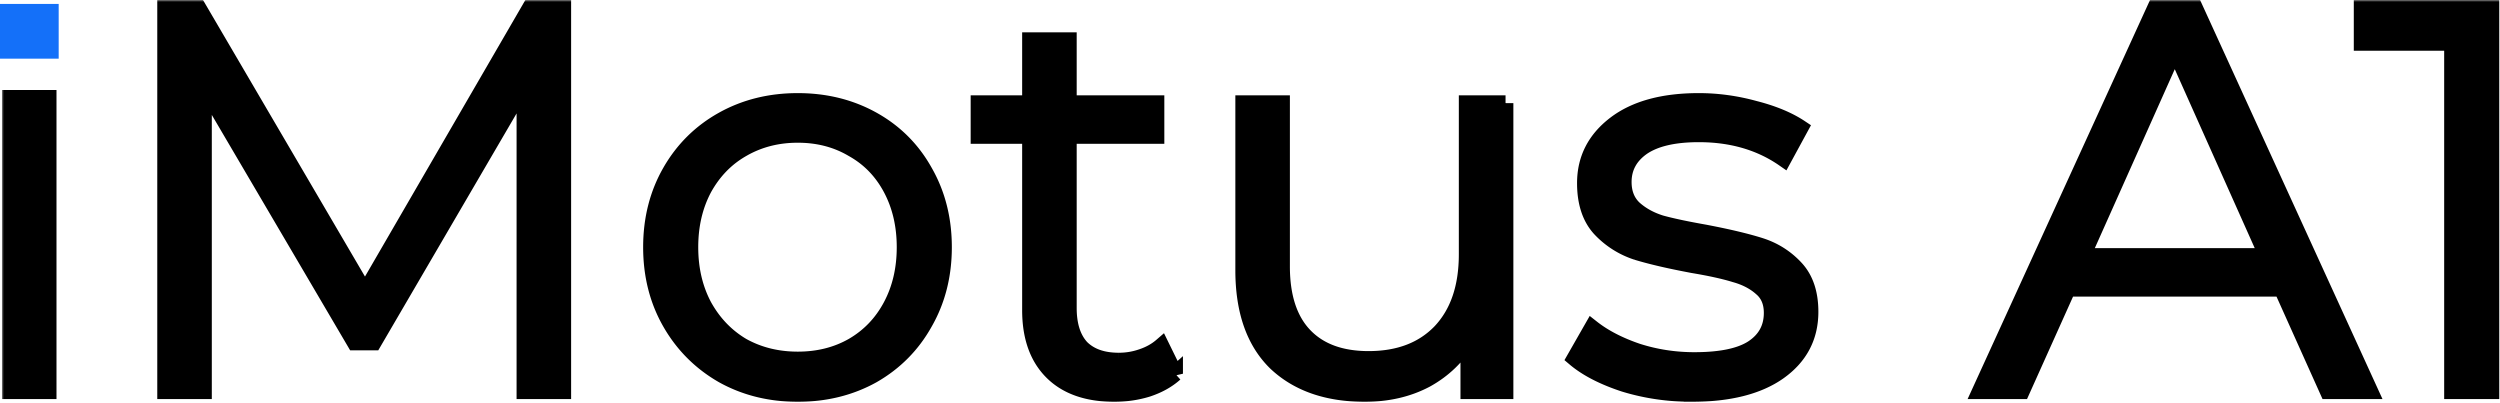 <svg width="639" height="103" fill="none" xmlns="http://www.w3.org/2000/svg"><path d="M0 1h15v14H0V1Z" fill="#1470F9"/><mask id="a" maskUnits="userSpaceOnUse" x=".5" y="0" width="639" height="103" fill="#000"><path fill="#fff" d="M.5 0h639v103H.5z"/><path d="M143.978 2v98h-9.94V21.6l-38.5 65.94h-4.9l-38.5-65.52V100h-9.94V2h8.54l42.56 72.66L135.438 2h8.54Zm59.931 98.7c-7.094 0-13.487-1.587-19.18-4.76-5.694-3.267-10.174-7.747-13.44-13.44-3.267-5.693-4.9-12.133-4.9-19.32 0-7.187 1.633-13.627 4.9-19.32 3.266-5.693 7.746-10.127 13.44-13.3 5.693-3.173 12.086-4.76 19.18-4.76 7.093 0 13.486 1.587 19.18 4.76 5.693 3.173 10.126 7.607 13.3 13.3 3.266 5.693 4.9 12.133 4.9 19.32 0 7.187-1.634 13.627-4.9 19.32-3.174 5.693-7.607 10.173-13.3 13.44-5.694 3.173-12.087 4.76-19.18 4.76Zm0-8.82c5.226 0 9.893-1.167 14-3.5 4.2-2.427 7.466-5.833 9.8-10.22 2.333-4.387 3.5-9.38 3.5-14.98s-1.167-10.593-3.5-14.98c-2.334-4.387-5.6-7.747-9.8-10.08-4.107-2.427-8.774-3.64-14-3.64-5.227 0-9.94 1.213-14.14 3.64-4.107 2.333-7.374 5.693-9.8 10.08-2.334 4.387-3.5 9.38-3.5 14.98s1.166 10.593 3.5 14.98c2.426 4.387 5.693 7.793 9.8 10.22 4.2 2.333 8.913 3.5 14.14 3.5Zm96.453 3.64c-1.867 1.68-4.2 2.987-7 3.92-2.707.84-5.553 1.26-8.54 1.26-6.907 0-12.227-1.867-15.96-5.6-3.733-3.733-5.6-9.007-5.6-15.82V34.76h-13.16v-8.4h13.16v-16.1h9.94v16.1h22.4v8.4h-22.4v43.96c0 4.387 1.073 7.747 3.22 10.08 2.24 2.24 5.413 3.36 9.52 3.36a17.67 17.67 0 0 0 5.88-.98c1.96-.653 3.64-1.587 5.04-2.8l3.5 7.14Zm84.455-69.16V100h-9.52V86.56c-2.613 4.48-6.207 7.98-10.78 10.5-4.573 2.427-9.8 3.64-15.68 3.64-9.613 0-17.22-2.66-22.82-7.98-5.507-5.413-8.26-13.3-8.26-23.66v-42.7h9.94v41.72c0 7.747 1.913 13.627 5.74 17.64s9.287 6.02 16.38 6.02c7.747 0 13.86-2.333 18.34-7 4.48-4.76 6.72-11.34 6.72-19.74V26.36h9.94Zm47.579 74.34c-5.973 0-11.713-.84-17.22-2.52-5.413-1.773-9.66-3.967-12.74-6.58l4.48-7.84c3.08 2.427 6.954 4.433 11.62 6.02 4.667 1.493 9.52 2.24 14.56 2.24 6.72 0 11.667-1.027 14.84-3.08 3.267-2.147 4.9-5.133 4.9-8.96 0-2.707-.886-4.807-2.66-6.3-1.773-1.587-4.013-2.753-6.72-3.5-2.706-.84-6.3-1.633-10.78-2.38-5.973-1.12-10.78-2.24-14.42-3.36a22.27 22.27 0 0 1-9.38-6.02c-2.52-2.8-3.78-6.673-3.78-11.62 0-6.16 2.567-11.2 7.7-15.12 5.134-3.92 12.274-5.88 21.42-5.88 4.76 0 9.52.653 14.28 1.96 4.76 1.213 8.68 2.847 11.76 4.9l-4.34 7.98c-6.066-4.2-13.3-6.3-21.7-6.3-6.346 0-11.153 1.12-14.42 3.36-3.173 2.24-4.76 5.18-4.76 8.82 0 2.8.887 5.04 2.66 6.72 1.867 1.68 4.154 2.94 6.86 3.78 2.707.747 6.44 1.54 11.2 2.38 5.88 1.12 10.594 2.24 14.14 3.36 3.547 1.12 6.58 3.033 9.1 5.74 2.52 2.707 3.78 6.44 3.78 11.2 0 6.44-2.706 11.573-8.12 15.4-5.32 3.733-12.74 5.6-22.26 5.6Zm150.777-26.88h-54.6L516.813 100h-10.78l44.8-98h10.22l44.8 98h-10.92l-11.76-26.18Zm-3.78-8.4-23.52-52.64-23.52 52.64h47.04ZM636.81 2v98h-10.08V10.96h-23.1V2h33.18Z"/><path fill-rule="evenodd" clip-rule="evenodd" d="M12.44 25H2.5v75h9.94V25Z"/></mask><path d="M143.978 2v98h-9.94V21.6l-38.5 65.94h-4.9l-38.5-65.52V100h-9.94V2h8.54l42.56 72.66L135.438 2h8.54Zm59.931 98.7c-7.094 0-13.487-1.587-19.18-4.76-5.694-3.267-10.174-7.747-13.44-13.44-3.267-5.693-4.9-12.133-4.9-19.32 0-7.187 1.633-13.627 4.9-19.32 3.266-5.693 7.746-10.127 13.44-13.3 5.693-3.173 12.086-4.76 19.18-4.76 7.093 0 13.486 1.587 19.18 4.76 5.693 3.173 10.126 7.607 13.3 13.3 3.266 5.693 4.9 12.133 4.9 19.32 0 7.187-1.634 13.627-4.9 19.32-3.174 5.693-7.607 10.173-13.3 13.44-5.694 3.173-12.087 4.76-19.18 4.76Zm0-8.82c5.226 0 9.893-1.167 14-3.5 4.2-2.427 7.466-5.833 9.8-10.22 2.333-4.387 3.5-9.38 3.5-14.98s-1.167-10.593-3.5-14.98c-2.334-4.387-5.6-7.747-9.8-10.08-4.107-2.427-8.774-3.64-14-3.64-5.227 0-9.94 1.213-14.14 3.64-4.107 2.333-7.374 5.693-9.8 10.08-2.334 4.387-3.5 9.38-3.5 14.98s1.166 10.593 3.5 14.98c2.426 4.387 5.693 7.793 9.8 10.22 4.2 2.333 8.913 3.5 14.14 3.5Zm96.453 3.64c-1.867 1.68-4.2 2.987-7 3.92-2.707.84-5.553 1.26-8.54 1.26-6.907 0-12.227-1.867-15.96-5.6-3.733-3.733-5.6-9.007-5.6-15.82V34.76h-13.16v-8.4h13.16v-16.1h9.94v16.1h22.4v8.4h-22.4v43.96c0 4.387 1.073 7.747 3.22 10.08 2.24 2.24 5.413 3.36 9.52 3.36a17.67 17.67 0 0 0 5.88-.98c1.96-.653 3.64-1.587 5.04-2.8l3.5 7.14Zm84.455-69.16V100h-9.52V86.56c-2.613 4.48-6.207 7.98-10.78 10.5-4.573 2.427-9.8 3.64-15.68 3.64-9.613 0-17.22-2.66-22.82-7.98-5.507-5.413-8.26-13.3-8.26-23.66v-42.7h9.94v41.72c0 7.747 1.913 13.627 5.74 17.64s9.287 6.02 16.38 6.02c7.747 0 13.86-2.333 18.34-7 4.48-4.76 6.72-11.34 6.72-19.74V26.36h9.94Zm47.579 74.34c-5.973 0-11.713-.84-17.22-2.52-5.413-1.773-9.66-3.967-12.74-6.58l4.48-7.84c3.08 2.427 6.954 4.433 11.62 6.02 4.667 1.493 9.52 2.24 14.56 2.24 6.72 0 11.667-1.027 14.84-3.08 3.267-2.147 4.9-5.133 4.9-8.96 0-2.707-.886-4.807-2.66-6.3-1.773-1.587-4.013-2.753-6.72-3.5-2.706-.84-6.3-1.633-10.78-2.38-5.973-1.12-10.78-2.24-14.42-3.36a22.27 22.27 0 0 1-9.38-6.02c-2.52-2.8-3.78-6.673-3.78-11.62 0-6.16 2.567-11.2 7.7-15.12 5.134-3.92 12.274-5.88 21.42-5.88 4.76 0 9.52.653 14.28 1.96 4.76 1.213 8.68 2.847 11.76 4.9l-4.34 7.98c-6.066-4.2-13.3-6.3-21.7-6.3-6.346 0-11.153 1.12-14.42 3.36-3.173 2.24-4.76 5.18-4.76 8.82 0 2.8.887 5.04 2.66 6.72 1.867 1.68 4.154 2.94 6.86 3.78 2.707.747 6.44 1.54 11.2 2.38 5.88 1.12 10.594 2.24 14.14 3.36 3.547 1.12 6.58 3.033 9.1 5.74 2.52 2.707 3.78 6.44 3.78 11.2 0 6.44-2.706 11.573-8.12 15.4-5.32 3.733-12.74 5.6-22.26 5.6Zm150.777-26.88h-54.6L516.813 100h-10.78l44.8-98h10.22l44.8 98h-10.92l-11.76-26.18Zm-3.78-8.4-23.52-52.64-23.52 52.64h47.04ZM636.81 2v98h-10.08V10.96h-23.1V2h33.18Z" fill="#000"/><path fill-rule="evenodd" clip-rule="evenodd" d="M12.44 25H2.5v75h9.94V25Z" fill="#000"/><path d="M143.978 2v98h-9.94V21.6l-38.5 65.94h-4.9l-38.5-65.52V100h-9.94V2h8.54l42.56 72.66L135.438 2h8.54Zm59.931 98.7c-7.094 0-13.487-1.587-19.18-4.76-5.694-3.267-10.174-7.747-13.44-13.44-3.267-5.693-4.9-12.133-4.9-19.32 0-7.187 1.633-13.627 4.9-19.32 3.266-5.693 7.746-10.127 13.44-13.3 5.693-3.173 12.086-4.76 19.18-4.76 7.093 0 13.486 1.587 19.18 4.76 5.693 3.173 10.126 7.607 13.3 13.3 3.266 5.693 4.9 12.133 4.9 19.32 0 7.187-1.634 13.627-4.9 19.32-3.174 5.693-7.607 10.173-13.3 13.44-5.694 3.173-12.087 4.76-19.18 4.76Zm0-8.82c5.226 0 9.893-1.167 14-3.5 4.2-2.427 7.466-5.833 9.8-10.22 2.333-4.387 3.5-9.38 3.5-14.98s-1.167-10.593-3.5-14.98c-2.334-4.387-5.6-7.747-9.8-10.08-4.107-2.427-8.774-3.64-14-3.64-5.227 0-9.94 1.213-14.14 3.64-4.107 2.333-7.374 5.693-9.8 10.08-2.334 4.387-3.5 9.38-3.5 14.98s1.166 10.593 3.5 14.98c2.426 4.387 5.693 7.793 9.8 10.22 4.2 2.333 8.913 3.5 14.14 3.5Zm96.453 3.64c-1.867 1.68-4.2 2.987-7 3.92-2.707.84-5.553 1.26-8.54 1.26-6.907 0-12.227-1.867-15.96-5.6-3.733-3.733-5.6-9.007-5.6-15.82V34.76h-13.16v-8.4h13.16v-16.1h9.94v16.1h22.4v8.4h-22.4v43.96c0 4.387 1.073 7.747 3.22 10.08 2.24 2.24 5.413 3.36 9.52 3.36a17.67 17.67 0 0 0 5.88-.98c1.96-.653 3.64-1.587 5.04-2.8l3.5 7.14Zm84.455-69.16V100h-9.52V86.56c-2.613 4.48-6.207 7.98-10.78 10.5-4.573 2.427-9.8 3.64-15.68 3.64-9.613 0-17.22-2.66-22.82-7.98-5.507-5.413-8.26-13.3-8.26-23.66v-42.7h9.94v41.72c0 7.747 1.913 13.627 5.74 17.64s9.287 6.02 16.38 6.02c7.747 0 13.86-2.333 18.34-7 4.48-4.76 6.72-11.34 6.72-19.74V26.36h9.94Zm47.579 74.34c-5.973 0-11.713-.84-17.22-2.52-5.413-1.773-9.66-3.967-12.74-6.58l4.48-7.84c3.08 2.427 6.954 4.433 11.62 6.02 4.667 1.493 9.52 2.24 14.56 2.24 6.72 0 11.667-1.027 14.84-3.08 3.267-2.147 4.9-5.133 4.9-8.96 0-2.707-.886-4.807-2.66-6.3-1.773-1.587-4.013-2.753-6.72-3.5-2.706-.84-6.3-1.633-10.78-2.38-5.973-1.12-10.78-2.24-14.42-3.36a22.27 22.27 0 0 1-9.38-6.02c-2.52-2.8-3.78-6.673-3.78-11.62 0-6.16 2.567-11.2 7.7-15.12 5.134-3.92 12.274-5.88 21.42-5.88 4.76 0 9.52.653 14.28 1.96 4.76 1.213 8.68 2.847 11.76 4.9l-4.34 7.98c-6.066-4.2-13.3-6.3-21.7-6.3-6.346 0-11.153 1.12-14.42 3.36-3.173 2.24-4.76 5.18-4.76 8.82 0 2.8.887 5.04 2.66 6.72 1.867 1.68 4.154 2.94 6.86 3.78 2.707.747 6.44 1.54 11.2 2.38 5.88 1.12 10.594 2.24 14.14 3.36 3.547 1.12 6.58 3.033 9.1 5.74 2.52 2.707 3.78 6.44 3.78 11.2 0 6.44-2.706 11.573-8.12 15.4-5.32 3.733-12.74 5.6-22.26 5.6Zm150.777-26.88h-54.6L516.813 100h-10.78l44.8-98h10.22l44.8 98h-10.92l-11.76-26.18Zm-3.78-8.4-23.52-52.64-23.52 52.64h47.04ZM636.81 2v98h-10.08V10.96h-23.1V2h33.18Z" stroke="#000" stroke-width="4" mask="url(#a)"/><path clip-rule="evenodd" d="M12.44 25H2.5v75h9.94V25Z" stroke="#000" stroke-width="4" mask="url(#a)"/></svg>